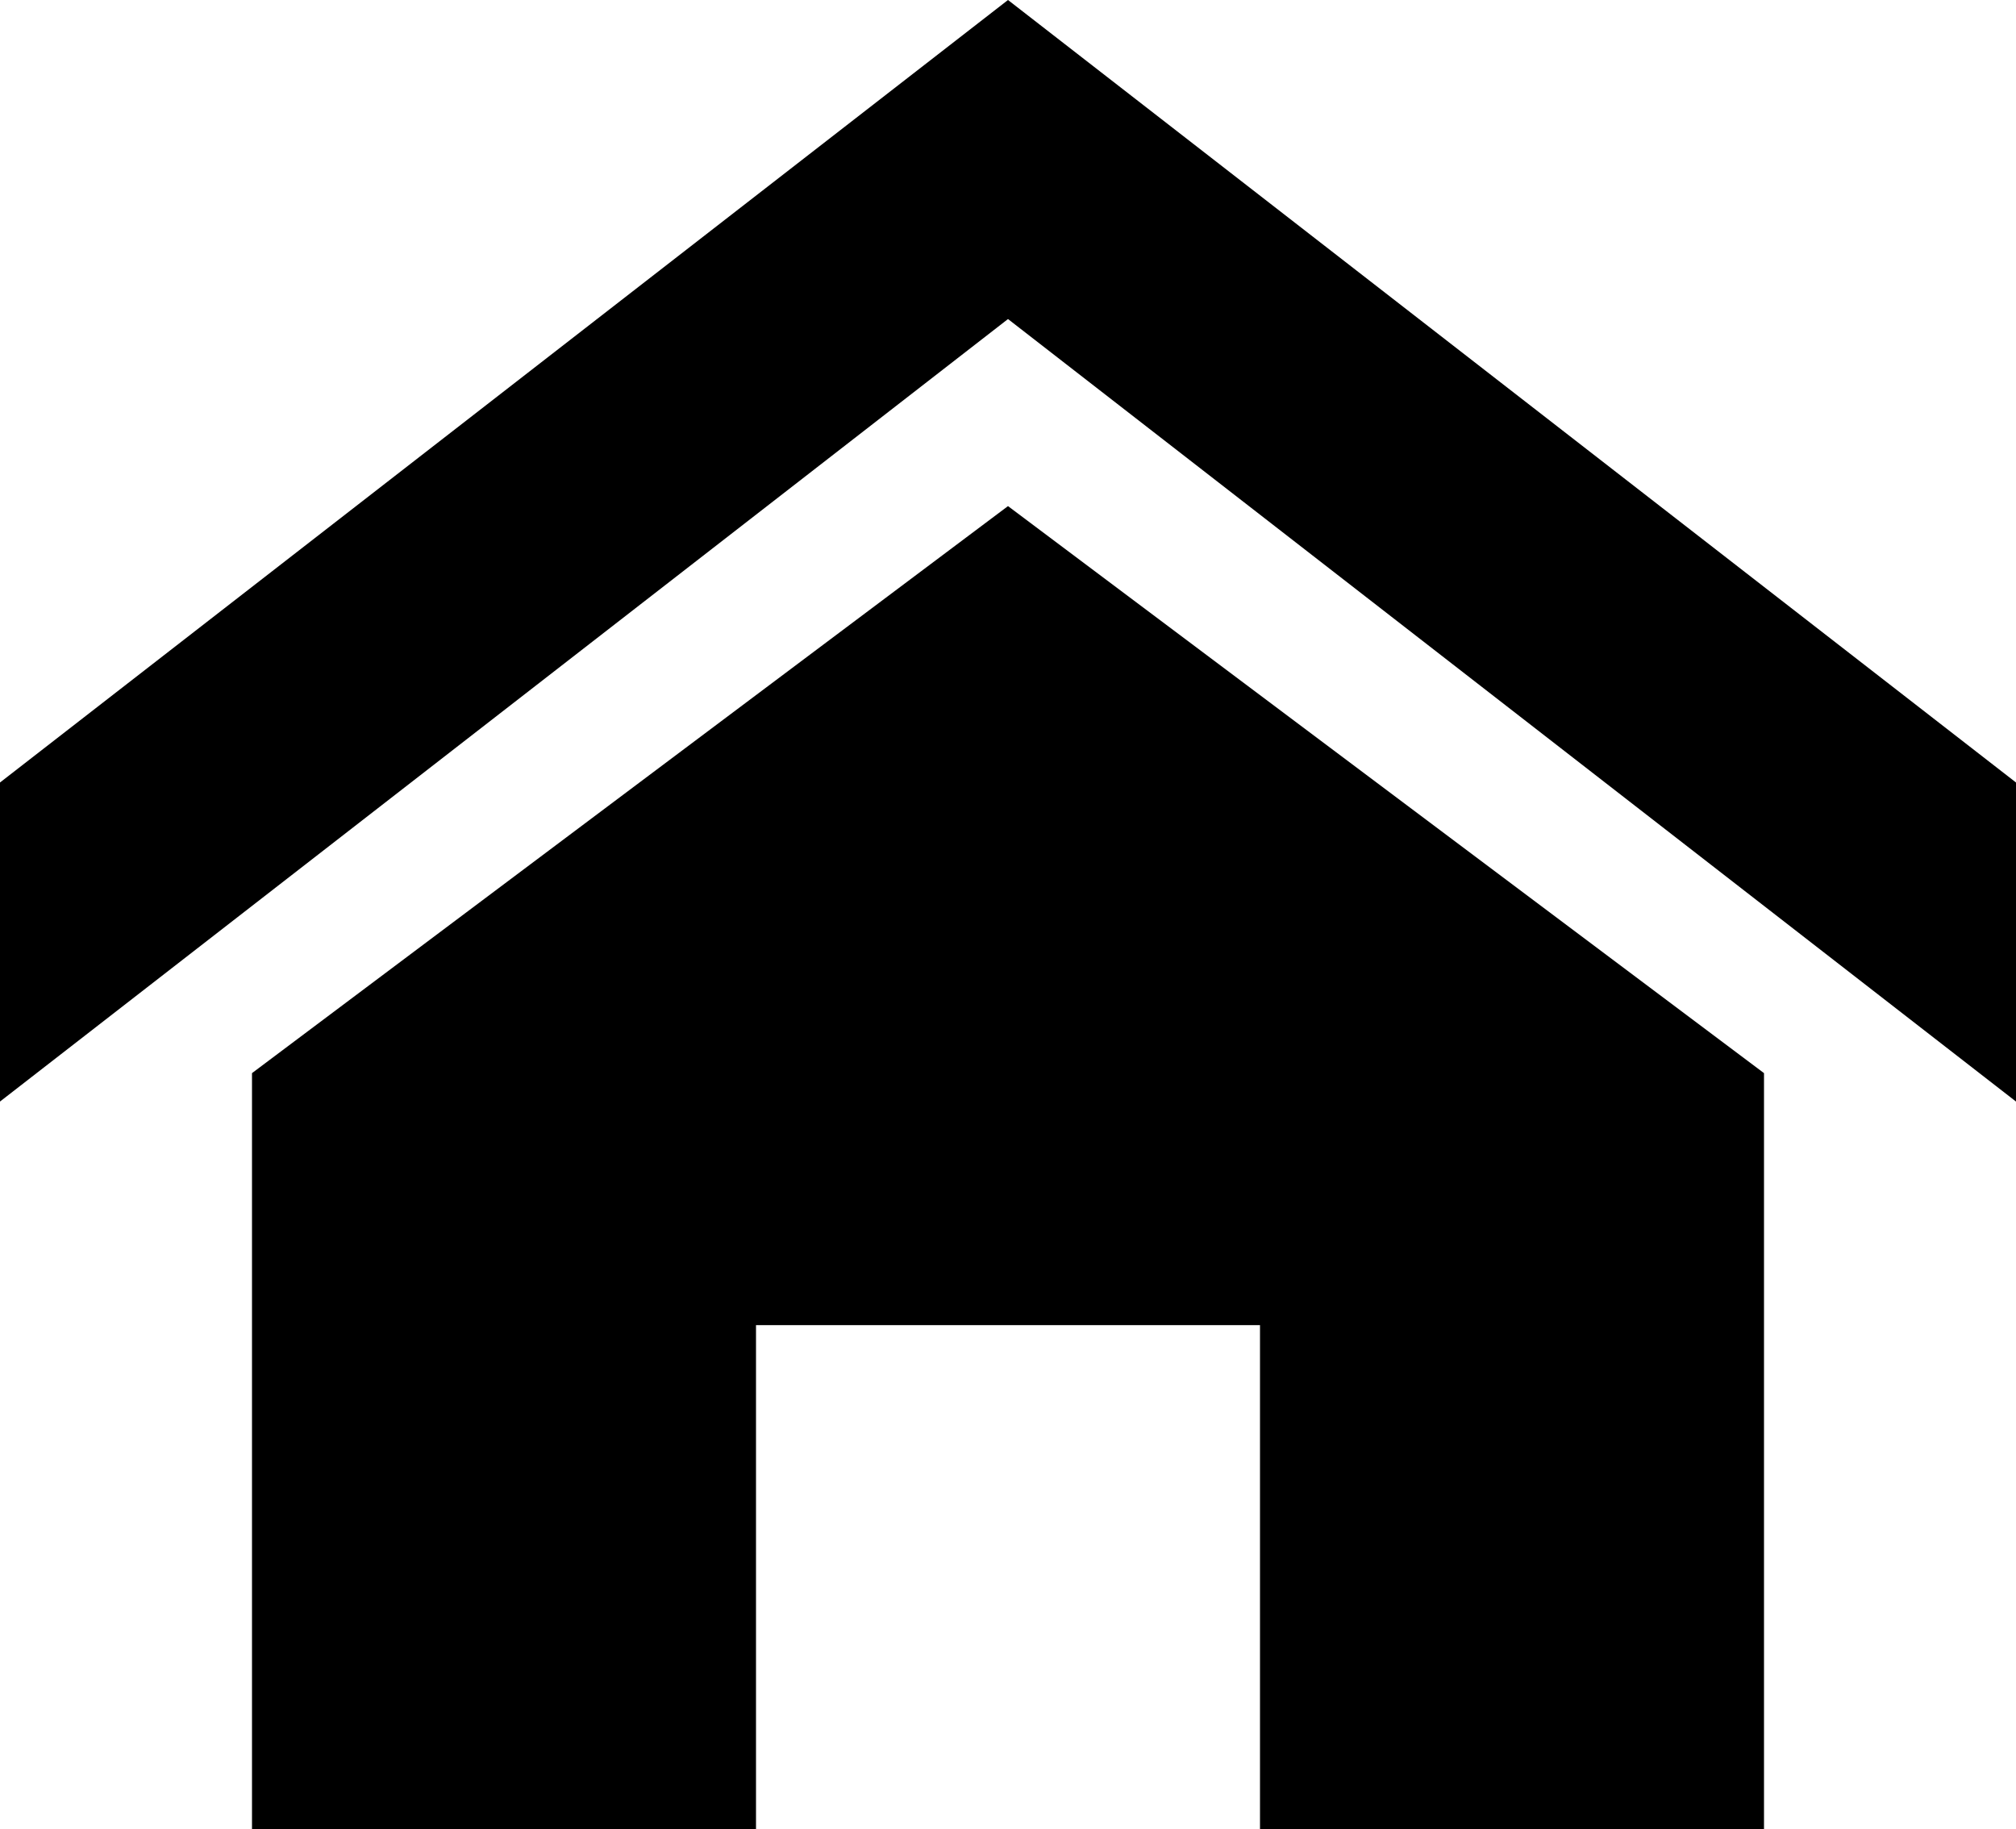 <?xml version="1.0" standalone="no"?><!-- Generator: Gravit.io --><svg xmlns="http://www.w3.org/2000/svg" xmlns:xlink="http://www.w3.org/1999/xlink" style="isolation:isolate" viewBox="0 0 32 29.033" width="32" height="29.033"><defs><clipPath id="_clipPath_hqHGSaeA0An0wKQDxqWoOt0W9OHbaAGb"><rect width="32" height="29.033"/></clipPath></defs><g clip-path="url(#_clipPath_hqHGSaeA0An0wKQDxqWoOt0W9OHbaAGb)"><path d=" M 32 17.484 L 16 5.064 L 0 17.484 L 0 12.42 L 16 0 L 32 12.42 L 32 17.484 Z  M 28 17.033 L 28 29.033 L 20 29.033 L 20 21.033 L 12 21.033 L 12 29.033 L 4 29.033 L 4 17.033 L 16 8.033 L 28 17.033 Z " fill="rgb(0,0,0)"/></g></svg>